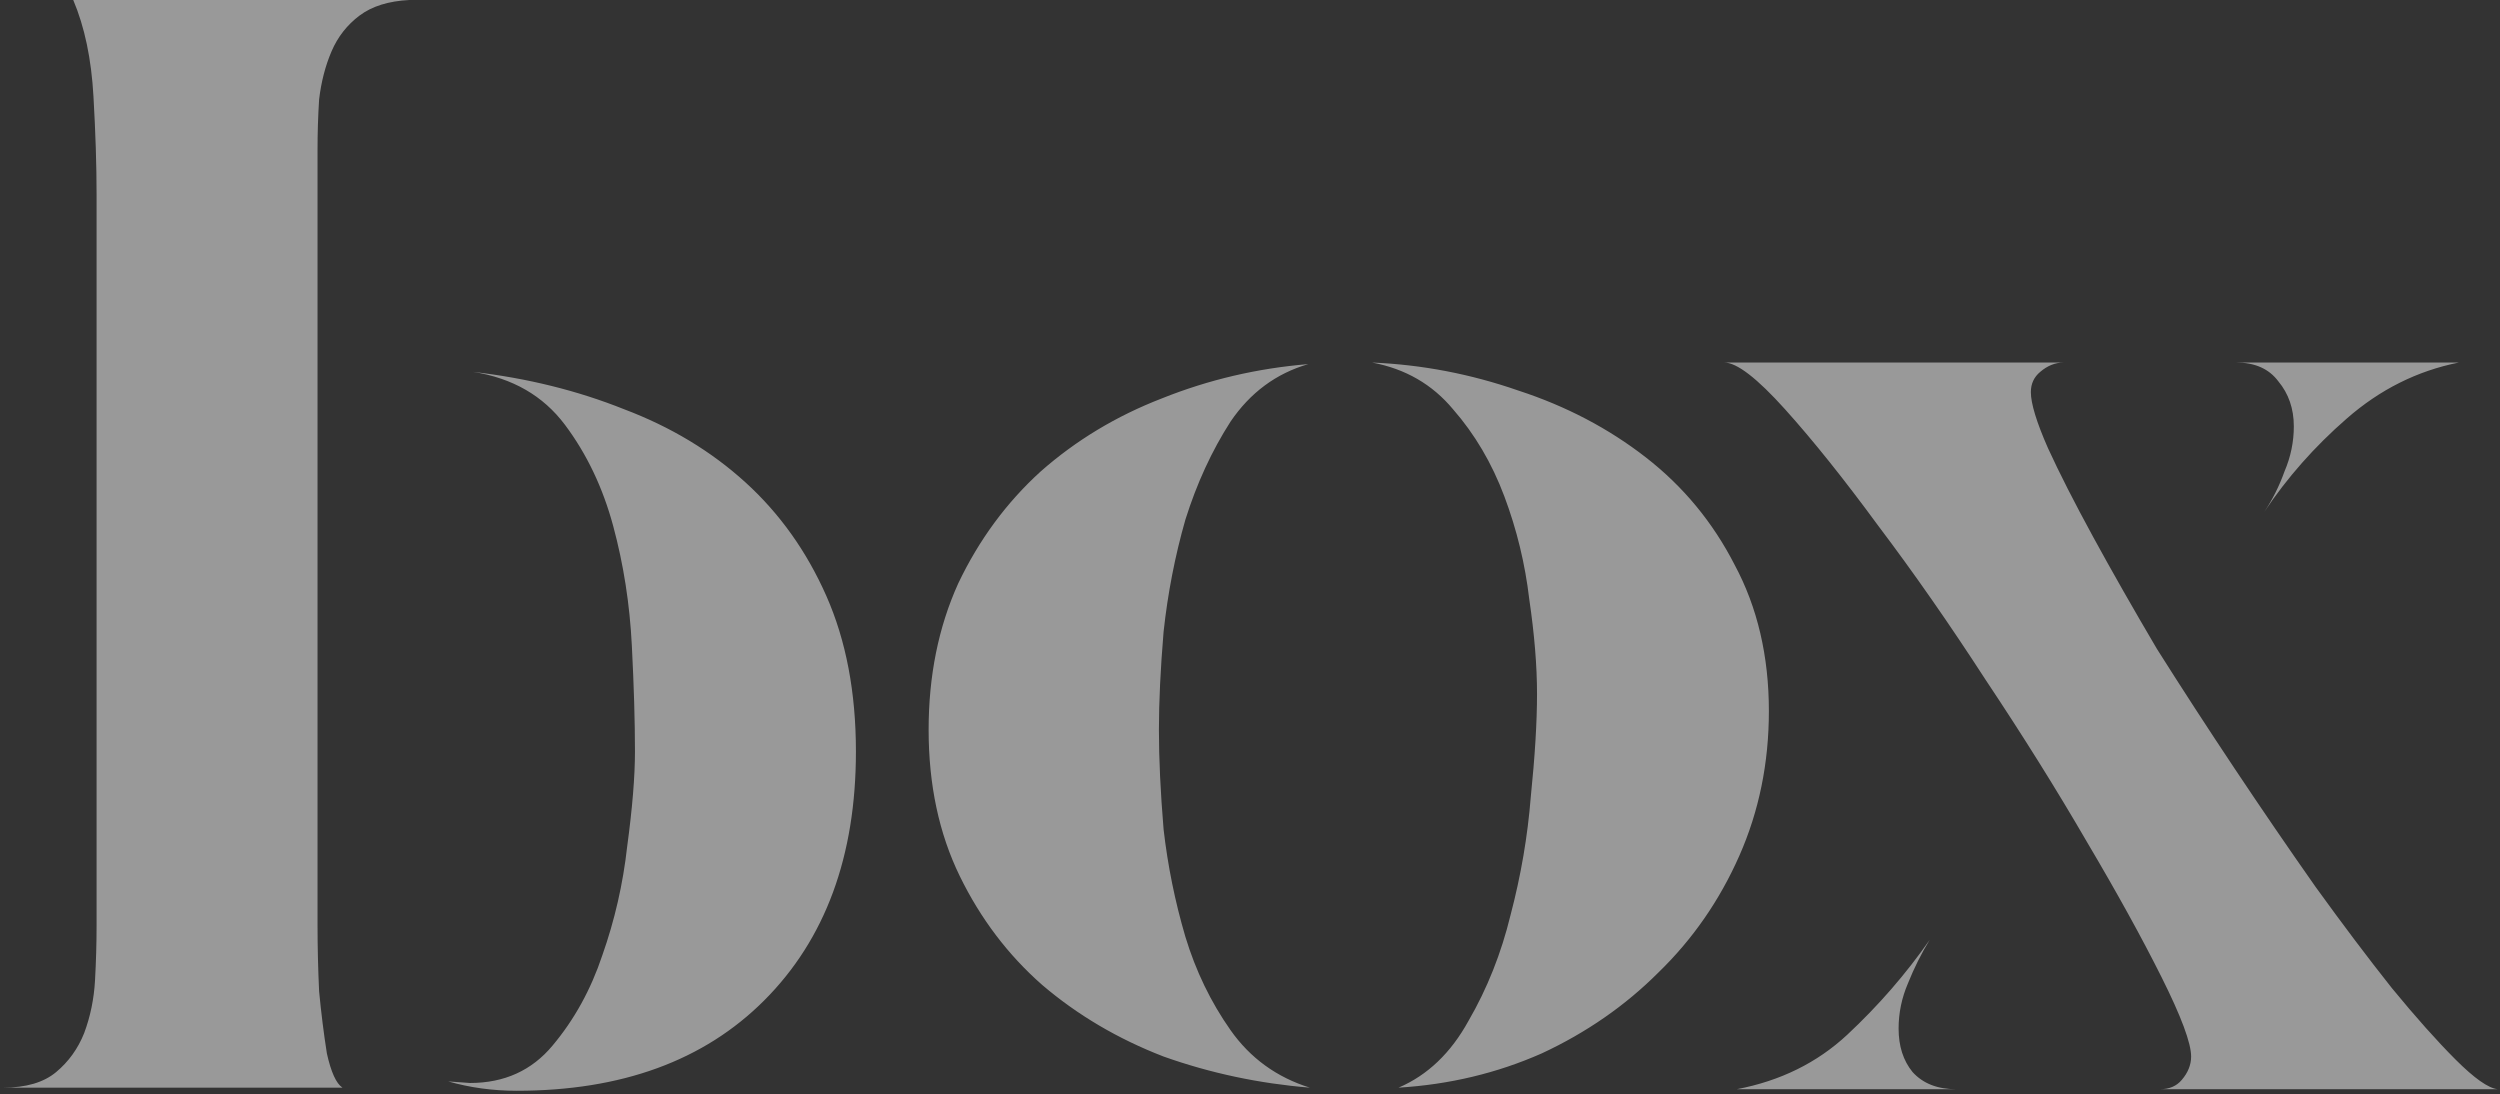 <?xml version="1.0" encoding="UTF-8"?> <svg xmlns="http://www.w3.org/2000/svg" width="482" height="211" viewBox="0 0 482 211" fill="none"><rect x="0" y="0" width="482" height="211" fill="#333333" stroke="none"/><path d="M18.621 39.6V37.5C18.621 31.9 18.421 25.6 18.021 18.6C17.621 11.4 16.321 5.2 14.121 -1.43051e-05H78.921C74.921 0.2 71.721 1.2 69.321 3C66.921 4.8 65.121 7.1 63.921 9.9C62.721 12.7 61.921 15.8 61.521 19.2C61.321 22.4 61.221 25.6 61.221 28.8V169.8C61.221 171.4 61.221 174.3 61.221 178.5C61.221 182.5 61.321 186.7 61.521 191.1C61.921 195.3 62.421 199.3 63.021 203.1C63.821 206.7 64.821 208.9 66.021 209.7H0.621C5.021 209.7 8.421 208.7 10.821 206.7C13.221 204.7 15.021 202.2 16.221 199.2C17.421 196 18.121 192.6 18.321 189C18.521 185.4 18.621 181.9 18.621 178.5V39.6ZM86.421 208.5L90.621 208.8C97.221 208.8 102.521 206.4 106.521 201.6C110.721 196.6 113.921 190.8 116.121 184.2C118.521 177.4 120.121 170.4 120.921 163.2C121.921 155.8 122.421 149.7 122.421 144.9C122.421 139.1 122.221 132.3 121.821 124.5C121.421 116.5 120.221 108.8 118.221 101.4C116.221 94 113.121 87.5 108.921 81.9C104.721 76.3 98.821 72.9 91.221 71.7C101.621 72.9 111.321 75.3 120.321 78.9C129.321 82.3 137.121 87 143.721 93C150.321 99 155.521 106.3 159.321 114.9C163.121 123.5 165.021 133.5 165.021 144.9C165.021 165.1 159.121 181.1 147.321 192.9C135.721 204.5 119.821 210.3 99.621 210.3C95.021 210.3 90.621 209.7 86.421 208.5ZM341.039 137.1C341.039 147.1 339.139 156.4 335.339 165C331.539 173.6 326.339 181.1 319.739 187.5C313.339 193.9 305.839 199.1 297.239 203.1C288.639 206.9 279.439 209.1 269.639 209.7C275.239 207.3 279.739 203 283.139 196.8C286.739 190.6 289.439 183.8 291.239 176.4C293.239 168.8 294.539 161.2 295.139 153.6C295.939 145.8 296.339 139.2 296.339 133.8C296.339 128.4 295.839 122.3 294.839 115.5C294.039 108.7 292.439 102.1 290.039 95.7C287.639 89.3 284.339 83.7 280.139 78.9C276.139 74.1 270.939 71.1 264.539 69.9C274.139 70.3 283.539 72.1 292.739 75.3C301.939 78.3 310.139 82.6 317.339 88.2C324.539 93.8 330.239 100.7 334.439 108.9C338.839 117.1 341.039 126.5 341.039 137.1ZM252.239 70.2C246.039 72 241.039 75.7 237.239 81.3C233.639 86.9 230.739 93.2 228.539 100.2C226.539 107.2 225.139 114.4 224.339 121.8C223.739 129 223.439 135.3 223.439 140.7C223.439 146.3 223.739 152.7 224.339 159.9C225.139 166.9 226.539 173.8 228.539 180.6C230.539 187.2 233.439 193.2 237.239 198.6C241.039 204 246.139 207.7 252.539 209.7C242.739 208.9 233.339 206.9 224.339 203.7C215.539 200.3 207.739 195.7 200.939 189.9C194.339 184.1 189.039 177.1 185.039 168.9C181.039 160.7 179.039 151.3 179.039 140.7C179.039 130.3 180.939 120.9 184.739 112.5C188.739 104.1 194.039 96.9 200.639 90.9C207.439 84.9 215.239 80.2 224.039 76.8C233.039 73.2 242.439 71 252.239 70.2ZM332.449 69.9H397.849C396.249 69.9 394.749 70.5 393.349 71.7C392.149 72.7 391.549 74 391.549 75.6C391.549 77.8 392.649 81.4 394.849 86.4C397.049 91.2 399.949 96.9 403.549 103.5C407.149 110.1 411.249 117.3 415.849 125.1C420.649 132.7 425.649 140.4 430.849 148.2C436.049 156 441.249 163.6 446.449 171C451.649 178.2 456.549 184.7 461.149 190.5C465.749 196.1 469.849 200.7 473.449 204.3C477.049 207.9 479.749 209.8 481.549 210H416.449C418.249 210 419.649 209.4 420.649 208.2C421.849 206.8 422.449 205.3 422.449 203.7C422.449 201.1 420.549 196 416.749 188.4C412.949 180.8 408.149 172.1 402.349 162.3C396.549 152.3 390.049 141.9 382.849 131.1C375.849 120.3 368.949 110.4 362.149 101.4C355.549 92.4 349.549 84.9 344.149 78.9C338.749 72.9 334.849 69.9 332.449 69.9ZM431.149 69.9H474.049C466.049 71.5 458.849 75.1 452.449 80.7C446.249 86.1 440.949 92.1 436.549 98.7C438.149 96.3 439.449 93.7 440.449 90.9C441.649 88.1 442.249 85.2 442.249 82.2C442.249 78.8 441.249 75.9 439.249 73.5C437.449 71.1 434.749 69.9 431.149 69.9ZM334.849 210C343.249 208.4 350.349 204.9 356.149 199.5C362.149 193.9 367.449 187.8 372.049 181.2C370.449 183.8 369.049 186.6 367.849 189.6C366.649 192.4 366.049 195.3 366.049 198.3C366.049 201.7 366.949 204.5 368.749 206.7C370.749 208.9 373.549 210 377.149 210H334.849Z" fill="white" fill-opacity="0.5"></path></svg> 